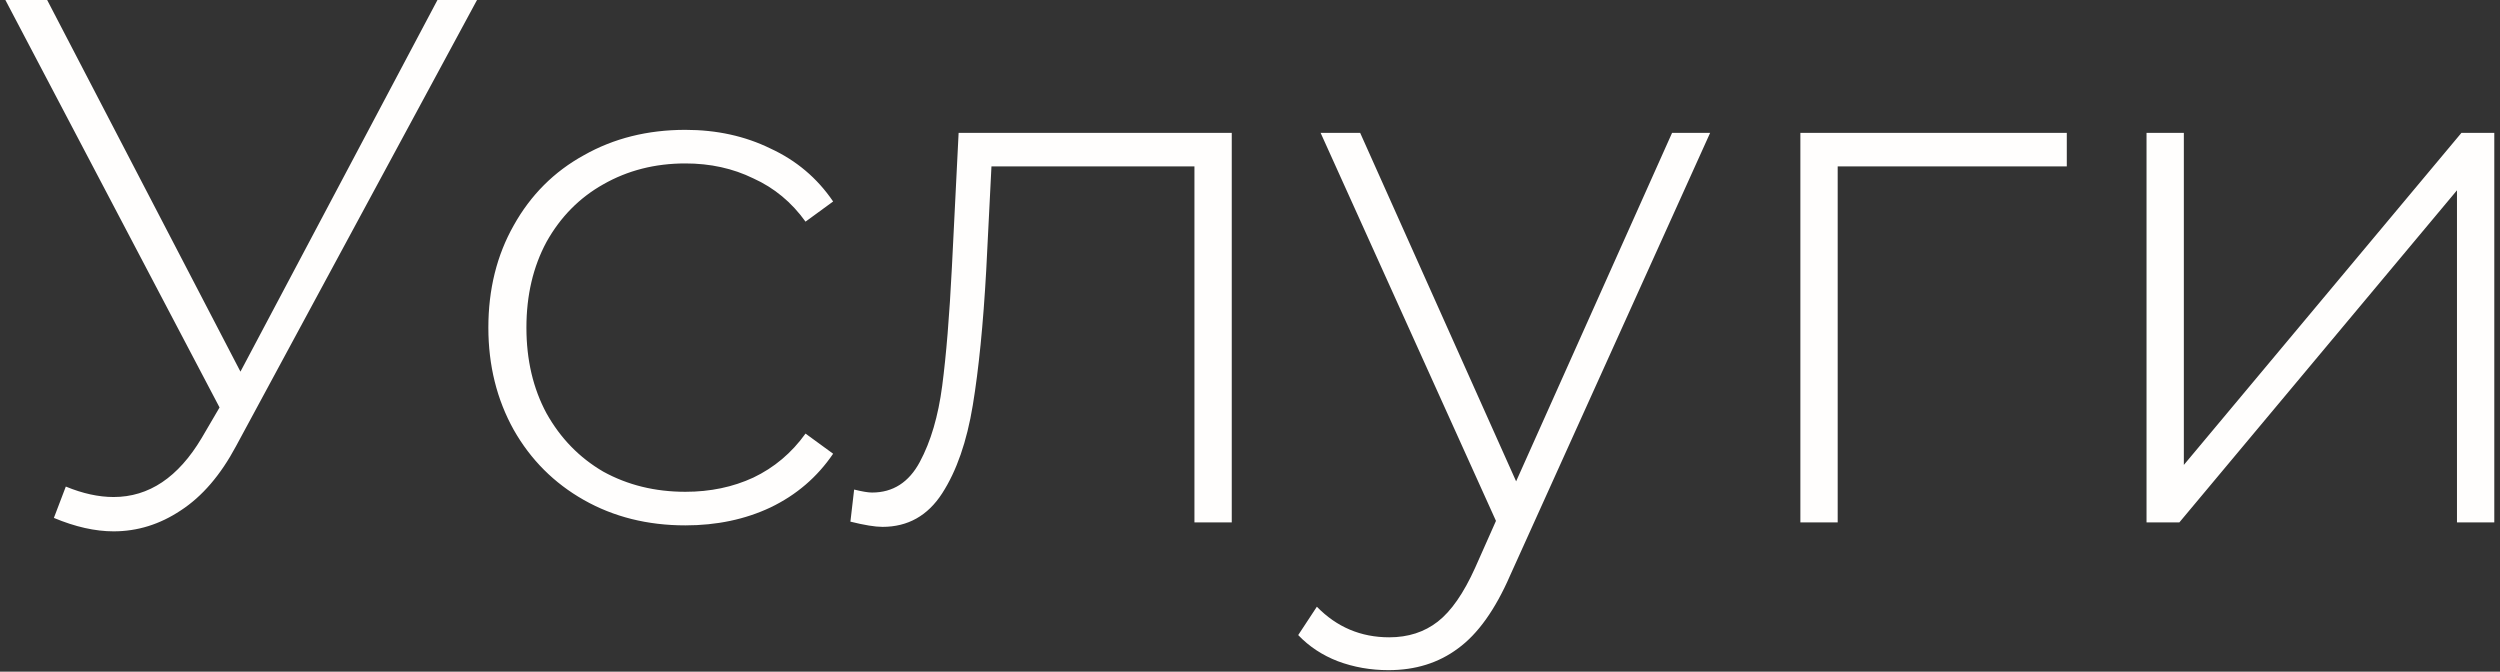 <?xml version="1.0" encoding="UTF-8"?> <svg xmlns="http://www.w3.org/2000/svg" width="67" height="18" viewBox="0 0 67 18" fill="none"><rect x="0" y="0" width="67" height="18" fill="#333333" stroke="none"/> <path d="M12.784 -9.53674e-07L6.324 11.96C5.911 12.733 5.417 13.307 4.844 13.68C4.284 14.053 3.684 14.24 3.044 14.24C2.551 14.24 2.017 14.12 1.444 13.88L1.764 13.04C2.217 13.227 2.644 13.32 3.044 13.32C3.991 13.32 4.777 12.793 5.404 11.74L5.884 10.92L0.144 -9.53674e-07H1.264L6.444 9.96L11.724 -9.53674e-07H12.784ZM18.368 14.08C17.355 14.08 16.448 13.853 15.648 13.4C14.848 12.947 14.222 12.32 13.768 11.52C13.315 10.707 13.088 9.793 13.088 8.78C13.088 7.753 13.315 6.84 13.768 6.04C14.222 5.227 14.848 4.6 15.648 4.16C16.448 3.707 17.355 3.48 18.368 3.48C19.208 3.48 19.968 3.647 20.648 3.98C21.342 4.3 21.902 4.773 22.328 5.4L21.588 5.94C21.215 5.42 20.748 5.033 20.188 4.78C19.642 4.513 19.035 4.38 18.368 4.38C17.555 4.38 16.822 4.567 16.168 4.94C15.528 5.3 15.022 5.813 14.648 6.48C14.288 7.147 14.108 7.913 14.108 8.78C14.108 9.647 14.288 10.413 14.648 11.08C15.022 11.747 15.528 12.267 16.168 12.64C16.822 13 17.555 13.18 18.368 13.18C19.035 13.18 19.642 13.053 20.188 12.8C20.748 12.533 21.215 12.14 21.588 11.62L22.328 12.16C21.902 12.787 21.342 13.267 20.648 13.6C19.968 13.92 19.208 14.08 18.368 14.08ZM33.011 3.56V14H32.011V4.46H26.571L26.431 7.24C26.351 8.68 26.231 9.887 26.071 10.86C25.911 11.833 25.638 12.62 25.251 13.22C24.865 13.82 24.331 14.12 23.651 14.12C23.451 14.12 23.165 14.073 22.791 13.98L22.891 13.12C23.105 13.173 23.265 13.2 23.371 13.2C23.931 13.2 24.358 12.927 24.651 12.38C24.945 11.833 25.145 11.153 25.251 10.34C25.358 9.527 25.445 8.467 25.511 7.16L25.691 3.56H33.011ZM45.832 3.56L40.472 15.42C40.072 16.34 39.605 16.993 39.072 17.38C38.552 17.767 37.932 17.96 37.212 17.96C36.732 17.96 36.279 17.88 35.852 17.72C35.438 17.56 35.085 17.327 34.792 17.02L35.292 16.26C35.825 16.807 36.472 17.08 37.232 17.08C37.739 17.08 38.172 16.94 38.532 16.66C38.892 16.38 39.225 15.9 39.532 15.22L40.092 13.96L35.392 3.56H36.452L40.632 12.9L44.812 3.56H45.832ZM55.39 4.46H49.25V14H48.25V3.56H55.39V4.46ZM57.527 3.56H58.527V12.46L65.967 3.56H66.847V14H65.847V5.1L58.407 14H57.527V3.56Z" fill="#FFFEFD"></path> </svg> 